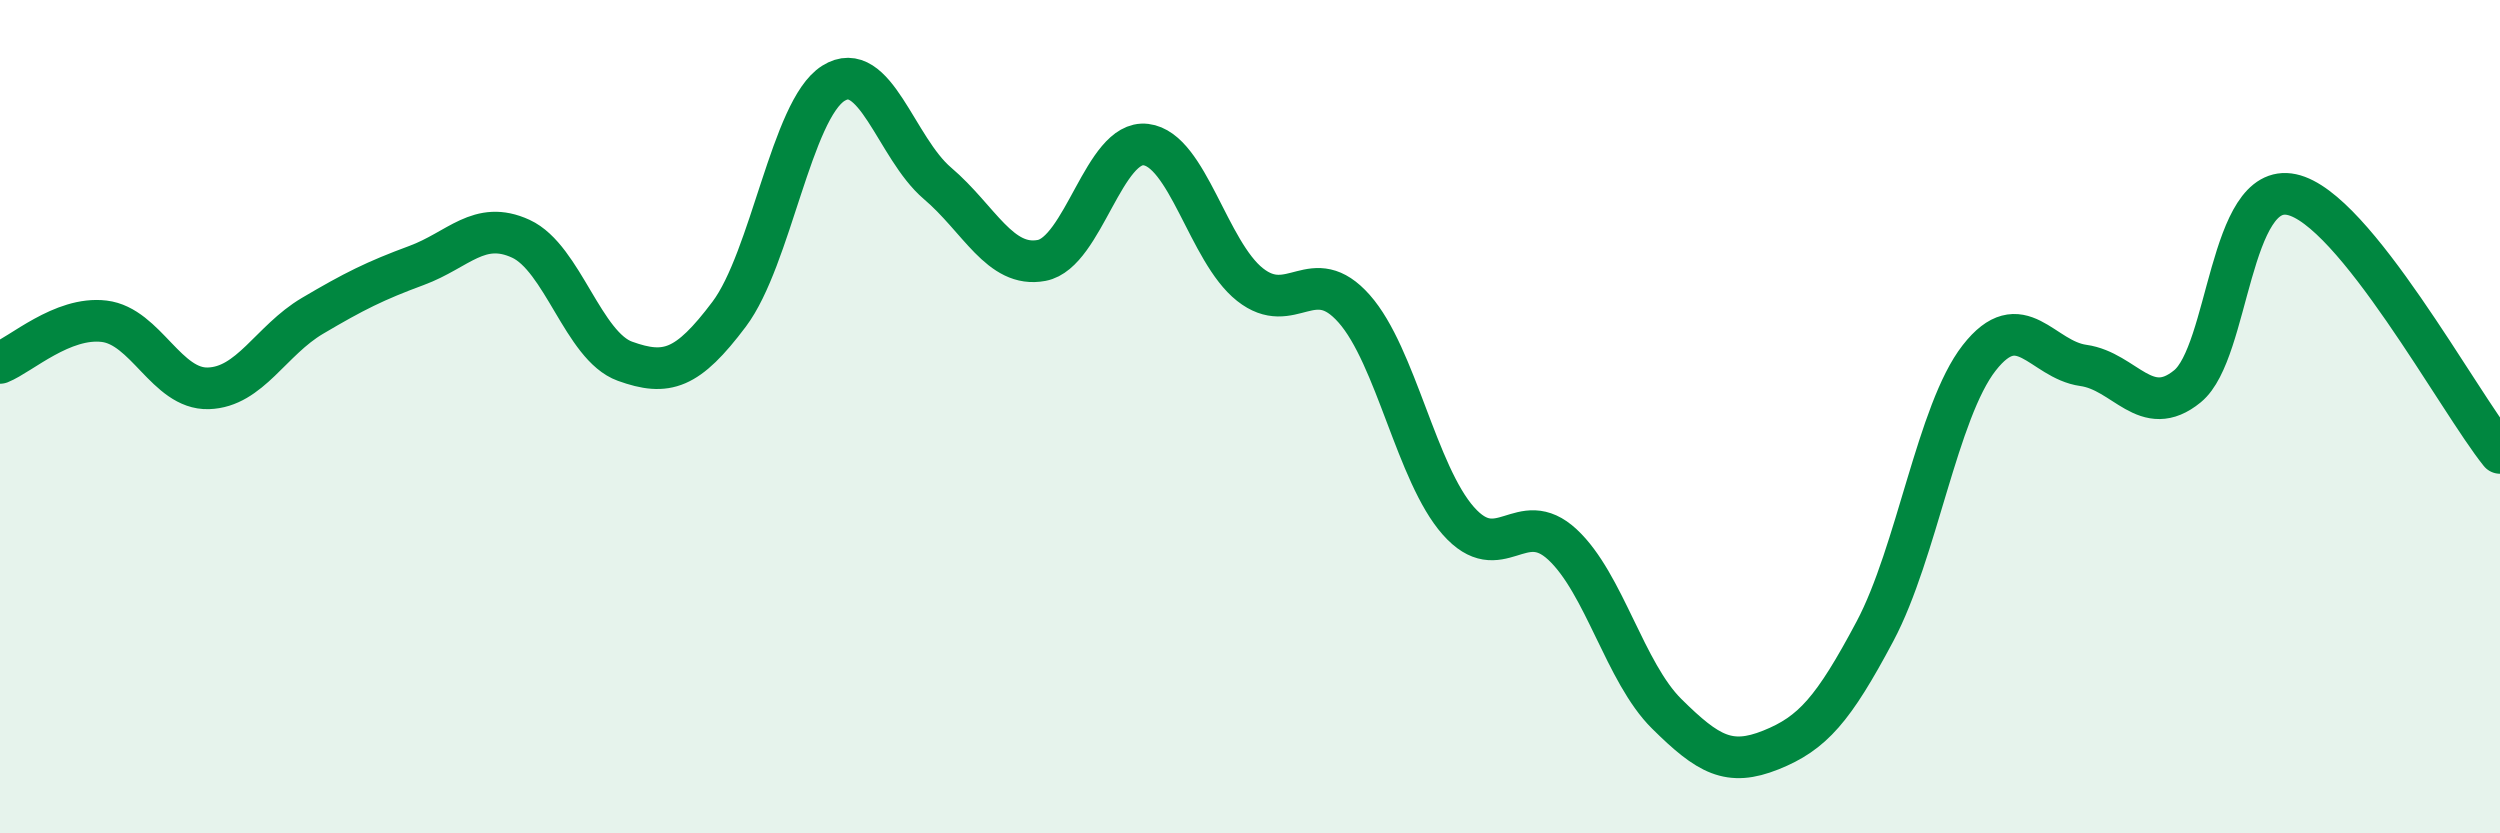 
    <svg width="60" height="20" viewBox="0 0 60 20" xmlns="http://www.w3.org/2000/svg">
      <path
        d="M 0,8.71 C 0.5,8.51 1.5,7.59 2.5,7.71 C 3.5,7.83 4,9.35 5,9.32 C 6,9.29 6.5,8.17 7.5,7.58 C 8.5,6.99 9,6.74 10,6.37 C 11,6 11.5,5.27 12.5,5.73 C 13.5,6.19 14,8.31 15,8.67 C 16,9.03 16.5,8.87 17.5,7.54 C 18.5,6.21 19,2.63 20,2 C 21,1.37 21.5,3.55 22.5,4.4 C 23.5,5.25 24,6.44 25,6.25 C 26,6.06 26.5,3.35 27.5,3.47 C 28.5,3.59 29,6.04 30,6.83 C 31,7.62 31.5,6.28 32.5,7.41 C 33.5,8.54 34,11.37 35,12.5 C 36,13.63 36.5,12.14 37.5,13.07 C 38.5,14 39,16.14 40,17.13 C 41,18.12 41.5,18.4 42.5,18 C 43.5,17.6 44,17.03 45,15.15 C 46,13.27 46.5,9.87 47.5,8.59 C 48.5,7.31 49,8.63 50,8.77 C 51,8.91 51.5,10.09 52.5,9.27 C 53.5,8.45 53.5,4.35 55,4.67 C 56.5,4.99 59,9.63 60,10.87L60 20L0 20Z"
        fill="#008740"
        opacity="0.1"
        stroke-linecap="round"
        stroke-linejoin="round"
      />
      <path
        d="M 0,8.71 C 0.5,8.51 1.5,7.59 2.5,7.71 C 3.5,7.83 4,9.35 5,9.32 C 6,9.29 6.5,8.17 7.5,7.58 C 8.5,6.99 9,6.74 10,6.37 C 11,6 11.5,5.27 12.5,5.73 C 13.5,6.19 14,8.31 15,8.67 C 16,9.03 16.5,8.87 17.5,7.54 C 18.5,6.21 19,2.63 20,2 C 21,1.37 21.5,3.55 22.5,4.4 C 23.5,5.25 24,6.44 25,6.25 C 26,6.06 26.5,3.35 27.5,3.47 C 28.5,3.59 29,6.04 30,6.83 C 31,7.62 31.5,6.28 32.5,7.41 C 33.5,8.54 34,11.37 35,12.5 C 36,13.63 36.5,12.14 37.5,13.07 C 38.5,14 39,16.14 40,17.13 C 41,18.12 41.5,18.4 42.5,18 C 43.5,17.6 44,17.03 45,15.15 C 46,13.27 46.5,9.87 47.5,8.59 C 48.5,7.31 49,8.63 50,8.77 C 51,8.91 51.5,10.09 52.5,9.27 C 53.5,8.45 53.5,4.35 55,4.67 C 56.5,4.99 59,9.63 60,10.87"
        stroke="#008740"
        stroke-width="1"
        fill="none"
        stroke-linecap="round"
        stroke-linejoin="round"
      />
    </svg>
  